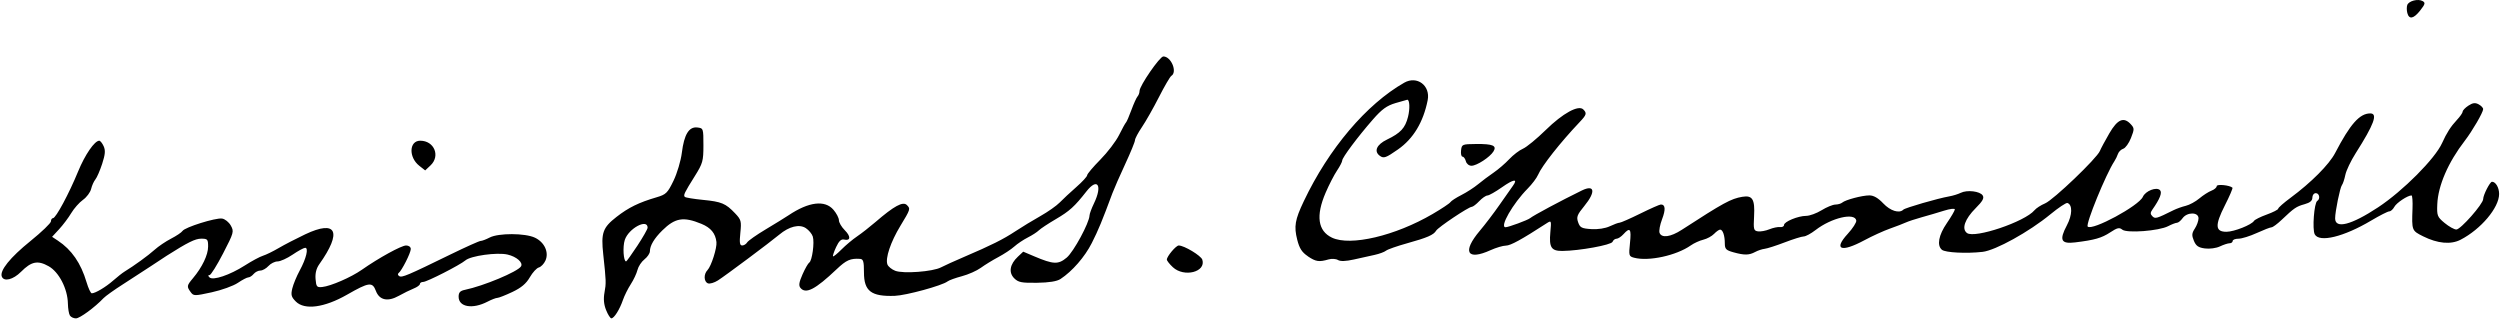 <svg xmlns:inkscape="http://www.inkscape.org/namespaces/inkscape" xmlns:sodipodi="http://sodipodi.sourceforge.net/DTD/sodipodi-0.dtd" xmlns="http://www.w3.org/2000/svg" xmlns:svg="http://www.w3.org/2000/svg" width="290.449mm" height="37.13mm" viewBox="0 0 290.449 37.13" id="svg5" inkscape:version="1.1.1 (3bf5ae0d25, 2021-09-20)" sodipodi:docname="Winston Churchill.svg"><defs id="defs2"><clipPath clipPathUnits="userSpaceOnUse" id="clipPath1232"><rect style="opacity:0.536;fill:#e91373;fill-rule:evenodd;stroke:#e5f6fc;stroke-width:0.881" id="rect1234" width="295.865" height="46.199" x="-163.712" y="44.681" ry="0.013"></rect></clipPath><clipPath clipPathUnits="userSpaceOnUse" id="clipPath1372"><rect style="display:inline;opacity:0.536;fill:#e91373;fill-rule:evenodd;stroke:#e5f6fc;stroke-width:0.875" id="rect1374" width="290.449" height="82.07" x="-160.957" y="3.023" ry="1.888"></rect></clipPath></defs><g inkscape:label="Layer 1" inkscape:groupmode="layer" id="layer1" transform="translate(160.957,-47.963)" style="display:inline"><path style="fill:#000000;stroke-width:0.265" d="m -186.258,214.197 v -11.774 h 171.979 171.979 v 11.774 11.774 H -14.279 -186.258 Z m 39.195,5.977 c 0.611,-0.494 0.626,-0.614 0.707,-5.556 l 0.082,-5.051 h -0.942 -0.942 v 3.411 c 0,2.654 -0.081,3.442 -0.365,3.551 -0.768,0.295 -0.958,-0.442 -0.958,-3.708 v -3.254 h -0.927 -0.927 l 0.067,3.796 c 0.049,2.747 0.168,3.917 0.43,4.233 0.467,0.562 1.723,0.563 2.283,0.002 0.404,-0.404 0.429,-0.371 0.35,0.463 -0.083,0.87 -0.125,0.901 -1.343,0.979 -1.197,0.077 -1.257,0.118 -1.257,0.86 0,0.774 0.01,0.779 1.558,0.779 1.139,0 1.726,-0.136 2.183,-0.505 z m 280.103,-1.149 c 0.477,-0.575 1.381,-3.108 1.11,-3.108 -0.143,0 -0.421,0.387 -0.617,0.86 l -0.357,0.86 -0.194,-0.86 c -0.107,-0.473 -0.352,-0.86 -0.545,-0.86 -0.27,0 -0.235,0.304 0.155,1.331 0.441,1.16 0.454,1.35 0.107,1.484 -0.428,0.164 -0.551,0.626 -0.167,0.626 0.128,0 0.356,-0.149 0.507,-0.331 z m -22.741,-1.587 c 0.241,-0.868 0.289,-0.836 0.695,0.463 0.218,0.698 0.637,0.427 0.92,-0.595 0.339,-1.221 0.343,-1.389 0.035,-1.389 -0.134,0 -0.332,0.387 -0.439,0.86 l -0.196,0.86 -0.234,-0.878 c -0.273,-1.022 -0.833,-0.997 -0.956,0.043 -0.092,0.783 -0.577,0.706 -0.577,-0.091 0,-0.274 -0.136,-0.582 -0.301,-0.684 -0.217,-0.134 -0.247,0.101 -0.108,0.842 0.324,1.727 0.779,1.95 1.162,0.569 z m 3.631,0.132 c 0.278,-1.26 0.305,-1.277 0.555,-0.349 0.339,1.257 0.738,1.279 1.102,0.061 0.372,-1.242 0.378,-1.366 0.065,-1.366 -0.134,0 -0.332,0.387 -0.439,0.86 l -0.196,0.86 -0.234,-0.878 c -0.273,-1.022 -0.833,-0.997 -0.956,0.043 -0.102,0.864 -0.577,0.667 -0.577,-0.239 0,-0.387 -0.153,-0.646 -0.383,-0.646 -0.312,0 -0.332,0.159 -0.109,0.86 0.151,0.473 0.319,1.009 0.375,1.191 0.177,0.581 0.631,0.355 0.797,-0.397 z m 3.777,-0.132 c 0.241,-0.868 0.289,-0.836 0.695,0.463 0.218,0.698 0.636,0.427 0.92,-0.595 0.337,-1.212 0.343,-1.389 0.047,-1.389 -0.127,0 -0.318,0.387 -0.425,0.86 l -0.193,0.86 -0.249,-0.878 c -0.272,-0.96 -0.835,-1.014 -0.971,-0.094 -0.105,0.713 -0.577,0.763 -0.577,0.061 0,-0.282 -0.136,-0.597 -0.301,-0.7 -0.217,-0.134 -0.247,0.101 -0.108,0.842 0.324,1.727 0.779,1.95 1.162,0.569 z m 2.952,0.595 c 0,-0.146 -0.119,-0.265 -0.265,-0.265 -0.146,0 -0.265,0.119 -0.265,0.265 0,0.146 0.119,0.265 0.265,0.265 0.146,0 0.265,-0.119 0.265,-0.265 z m 2.645,-0.842 c 0,-0.741 -0.126,-1.014 -0.526,-1.142 -0.29,-0.092 -0.675,-0.075 -0.857,0.037 -0.227,0.14 -0.124,0.262 0.328,0.388 0.638,0.178 0.64,0.184 0.055,0.21 -0.65,0.028 -0.999,0.583 -0.76,1.207 0.093,0.242 0.45,0.366 0.954,0.331 0.741,-0.052 0.805,-0.134 0.806,-1.031 z m -1.262,0.263 c 0.164,-0.491 0.733,-0.572 0.733,-0.105 0,0.23 -0.189,0.419 -0.419,0.419 -0.23,0 -0.372,-0.141 -0.314,-0.314 z m 2.684,0.226 c -0.018,-0.243 -0.048,-0.917 -0.066,-1.499 -0.052,-1.674 -0.46,-1.23 -0.503,0.548 -0.028,1.153 0.052,1.576 0.282,1.499 0.176,-0.059 0.305,-0.305 0.287,-0.548 z m 2.546,-0.479 c 0,-0.949 -0.316,-1.285 -1.212,-1.285 -0.625,0 -0.42,0.526 0.22,0.565 l 0.595,0.036 -0.611,0.117 c -1.268,0.242 -1.085,1.678 0.202,1.587 0.74,-0.052 0.805,-0.135 0.806,-1.02 z m -1.262,0.253 c 0.164,-0.491 0.733,-0.572 0.733,-0.105 0,0.23 -0.189,0.419 -0.419,0.419 -0.23,0 -0.372,-0.141 -0.314,-0.314 z m 2.635,-0.014 c 0.055,-0.565 0.241,-0.888 0.546,-0.945 0.371,-0.07 0.463,0.1 0.463,0.858 0,0.52 0.119,0.945 0.265,0.945 0.146,0 0.265,-0.417 0.265,-0.926 0,-0.647 0.12,-0.926 0.397,-0.926 0.277,0 0.397,0.279 0.397,0.926 0,0.509 0.126,0.926 0.28,0.926 0.166,0 0.247,-0.459 0.198,-1.124 l -0.081,-1.124 -1.607,-0.013 -1.607,-0.013 -0.059,1.137 c -0.068,1.314 0.42,1.564 0.544,0.279 z m 6.565,0.593 c 0,-0.146 -0.126,-0.265 -0.28,-0.265 -0.154,0 -0.207,0.119 -0.117,0.265 0.09,0.146 0.216,0.265 0.28,0.265 0.064,0 0.117,-0.119 0.117,-0.265 z m 2.381,0 c 0,-0.146 -0.238,-0.265 -0.529,-0.265 -0.361,0 -0.529,-0.176 -0.529,-0.554 0,-0.331 0.213,-0.61 0.529,-0.692 0.551,-0.144 0.739,-0.606 0.247,-0.606 -1.081,0 -1.719,1.333 -0.988,2.064 0.384,0.384 1.27,0.421 1.27,0.053 z m 2.369,-0.118 c 0.753,-0.907 -0.285,-2.44 -1.245,-1.838 -0.944,0.592 -0.605,2.221 0.463,2.221 0.255,0 0.607,-0.172 0.782,-0.382 z m -1.129,-0.318 c -0.389,-0.389 -0.185,-1.191 0.281,-1.102 0.255,0.049 0.463,0.316 0.463,0.593 0,0.526 -0.432,0.822 -0.744,0.509 z m 2.464,0.193 c 0,-0.789 0.285,-1.345 0.69,-1.345 0.245,0 0.369,0.311 0.369,0.926 0,0.509 0.119,0.926 0.265,0.926 0.146,0 0.265,-0.417 0.265,-0.926 0,-0.647 0.12,-0.926 0.397,-0.926 0.277,0 0.397,0.279 0.397,0.926 0,0.509 0.126,0.926 0.28,0.926 0.166,0 0.247,-0.459 0.198,-1.124 l -0.081,-1.124 -1.607,-0.013 -1.607,-0.013 -0.059,1.137 c -0.034,0.653 0.059,1.137 0.218,1.137 0.152,0 0.277,-0.228 0.277,-0.508 z m -311.401,-0.171 c 0.311,-0.375 0.365,-0.375 0.575,0 0.127,0.227 0.523,0.414 0.88,0.414 h 0.648 v -3.645 c 0,-4.129 -0.193,-4.685 -1.732,-4.973 -1.665,-0.312 -3.031,0.715 -3.031,2.281 0,0.393 0.183,0.517 0.765,0.517 0.595,0 0.802,-0.147 0.931,-0.661 0.188,-0.75 1.062,-0.911 1.319,-0.242 0.237,0.617 -0.109,1.068 -1.487,1.942 -1.597,1.012 -2.128,2.433 -1.445,3.865 0.372,0.78 0.571,0.917 1.335,0.917 0.494,0 1.052,-0.186 1.241,-0.414 z m -0.741,-1.099 c -0.552,-0.198 -0.378,-1.526 0.282,-2.145 0.859,-0.807 0.975,-0.735 0.975,0.606 0,1.201 -0.498,1.811 -1.257,1.539 z m 5.226,-3.779 v -5.292 h -0.794 -0.794 v 5.292 5.292 h 0.794 0.794 z m 3.344,4.895 c 0.084,-0.218 0.259,-0.397 0.389,-0.397 0.13,0 0.236,0.179 0.236,0.397 0,0.267 0.267,0.397 0.814,0.397 h 0.814 l -0.086,-3.698 c -0.08,-3.435 -0.129,-3.74 -0.689,-4.299 -0.864,-0.863 -2.815,-0.851 -3.522,0.023 -0.278,0.344 -0.506,0.969 -0.506,1.389 0,0.669 0.097,0.764 0.775,0.764 0.603,0 0.794,-0.133 0.86,-0.595 0.114,-0.8 1.111,-0.819 1.224,-0.024 0.054,0.382 -0.156,0.733 -0.636,1.058 -1.771,1.202 -2.488,2.119 -2.488,3.18 0,1.443 0.6,2.202 1.743,2.202 0.573,0 0.977,-0.149 1.072,-0.397 z m -0.966,-1.461 c -0.309,-0.577 -0.21,-0.861 0.618,-1.78 0.752,-0.836 0.869,-0.753 0.752,0.529 -0.155,1.696 -0.811,2.295 -1.369,1.251 z m 5.618,-1.645 c 0.065,-3.091 0.128,-3.513 0.537,-3.591 0.423,-0.081 0.463,0.225 0.463,3.502 v 3.591 h 0.926 0.926 v -3.448 c 0,-2.917 0.065,-3.473 0.424,-3.61 0.719,-0.276 0.891,0.457 0.895,3.817 l 0.004,3.241 h 0.794 0.794 v -3.778 c 0,-2.991 -0.086,-3.9 -0.412,-4.366 -0.511,-0.73 -1.275,-0.753 -1.969,-0.059 l -0.529,0.529 -0.529,-0.529 c -0.63,-0.63 -1.044,-0.664 -1.735,-0.141 -0.594,0.449 -1.016,0.526 -0.778,0.141 0.097,-0.157 -0.218,-0.265 -0.778,-0.265 h -0.942 v 4.233 4.233 h 0.918 0.918 z m 277.071,-1.685 c 0.315,-0.121 0.408,-0.498 0.377,-1.521 l -0.042,-1.361 -0.157,1.298 c -0.117,0.965 -0.293,1.35 -0.686,1.503 -0.291,0.113 -0.39,0.213 -0.22,0.224 0.17,0.01 0.497,-0.054 0.728,-0.142 z m -7.387,-2.221 c 0,-0.728 -0.119,-1.323 -0.265,-1.323 -0.146,0 -0.265,0.595 -0.265,1.323 0,0.728 0.119,1.323 0.265,1.323 0.146,0 0.265,-0.595 0.265,-1.323 z m 1.521,-0.479 c 0.371,-0.071 0.47,0.112 0.498,0.923 l 0.035,1.012 0.164,-0.923 c 0.233,-1.313 1.018,-1.414 1.167,-0.149 l 0.111,0.944 -0.028,-0.994 -0.028,-0.994 -1.389,-0.021 -1.389,-0.021 0.035,1.079 0.035,1.079 0.164,-0.923 c 0.104,-0.585 0.333,-0.955 0.627,-1.012 z m 3.895,1.548 c 0.214,-0.135 0.287,-0.342 0.162,-0.459 -0.125,-0.117 -0.28,-0.064 -0.345,0.118 -0.175,0.489 -0.868,0.401 -0.868,-0.11 0,-0.243 -0.074,-0.367 -0.165,-0.276 -0.255,0.255 0.107,0.982 0.487,0.978 0.186,-0.002 0.514,-0.115 0.728,-0.25 z m 1.529,-0.032 c -0.255,-0.148 -0.463,-0.496 -0.463,-0.773 0,-0.277 0.208,-0.624 0.463,-0.773 0.436,-0.254 0.436,-0.27 0.005,-0.278 -0.586,-0.01 -0.909,1.181 -0.465,1.715 0.18,0.216 0.461,0.39 0.625,0.385 0.164,-0.004 0.09,-0.129 -0.165,-0.278 z m 2.514,0.013 c -0.796,-0.32 -0.757,-0.785 0.066,-0.785 0.748,0 0.851,-0.307 0.265,-0.794 -0.317,-0.263 -0.477,-0.263 -0.794,0 -0.741,0.615 -0.297,1.874 0.648,1.835 0.252,-0.01 0.18,-0.109 -0.185,-0.256 z m -0.384,-1.368 c 0.247,-0.247 0.388,-0.247 0.635,0 0.247,0.247 0.176,0.318 -0.318,0.318 -0.494,0 -0.564,-0.071 -0.318,-0.318 z m 3.36,0.318 c 0,-0.728 -0.119,-1.323 -0.265,-1.323 -0.146,0 -0.265,0.595 -0.265,1.323 0,0.728 0.119,1.323 0.265,1.323 0.146,0 0.265,-0.595 0.265,-1.323 z m 2.266,1.049 c 0.515,-0.275 0.733,-1.675 0.302,-1.941 -0.115,-0.071 -0.162,0.272 -0.105,0.764 0.096,0.819 0.031,0.914 -0.783,1.148 -0.488,0.14 -0.671,0.266 -0.407,0.279 0.264,0.013 0.711,-0.099 0.992,-0.25 z m 4.745,0.013 c 0.556,-0.355 0.015,-1.177 -0.821,-1.247 -0.633,-0.053 -0.633,-0.053 0.027,0.144 0.832,0.249 0.883,0.975 0.066,0.946 -0.327,-0.012 -0.595,0.078 -0.595,0.198 0,0.297 0.833,0.271 1.323,-0.042 z m 1.918,0.086 c -0.182,-0.073 -0.48,-0.073 -0.661,0 -0.182,0.073 -0.033,0.133 0.331,0.133 0.364,0 0.513,-0.06 0.331,-0.133 z m 4.715,-0.244 c 0.429,-0.517 0.003,-1.321 -0.669,-1.261 -0.288,0.026 -0.393,-0.096 -0.297,-0.344 0.082,-0.215 0.032,-0.313 -0.114,-0.223 -0.365,0.226 -0.327,1.546 0.056,1.93 0.419,0.419 0.607,0.401 1.024,-0.102 z m -0.988,-0.26 c -0.221,-0.575 0.339,-1.115 0.74,-0.714 0.339,0.339 0.129,1.129 -0.3,1.129 -0.155,0 -0.353,-0.187 -0.44,-0.415 z m 3.507,-0.311 c -0.086,-0.086 -0.157,-0.011 -0.157,0.168 0,0.178 -0.119,0.251 -0.265,0.161 -0.299,-0.185 -0.363,0.21 -0.081,0.492 0.101,0.101 0.291,-0.007 0.421,-0.24 0.131,-0.233 0.167,-0.495 0.081,-0.581 z m 0.785,-1.596 c -0.277,-0.277 -0.319,0.071 -0.17,1.395 l 0.149,1.323 0.084,-1.285 c 0.046,-0.707 0.018,-1.352 -0.064,-1.433 z m 2.667,1.986 c 0.026,-0.297 -0.003,-0.327 -0.08,-0.082 -0.067,0.212 -0.382,0.435 -0.701,0.494 -0.477,0.089 -0.463,0.103 0.08,0.082 0.427,-0.017 0.674,-0.19 0.701,-0.494 z m -10.231,-0.599 c -0.177,-0.213 -0.575,-0.372 -0.885,-0.352 -0.509,0.033 -0.503,0.048 0.063,0.155 0.356,0.068 0.69,0.362 0.774,0.685 0.083,0.316 0.197,0.419 0.259,0.233 0.061,-0.183 -0.034,-0.507 -0.211,-0.721 z m 2.385,-0.269 c 0.004,-0.574 -0.454,-1.177 -0.893,-1.177 -0.144,0 -0.043,0.161 0.226,0.357 0.268,0.196 0.403,0.494 0.3,0.661 -0.284,0.46 -0.9,0.365 -1.025,-0.158 -0.084,-0.352 -0.104,-0.337 -0.085,0.066 0.018,0.373 0.203,0.523 0.625,0.508 0.483,-0.017 0.569,0.085 0.446,0.529 -0.123,0.441 -0.098,0.471 0.125,0.154 0.153,-0.218 0.28,-0.641 0.282,-0.939 z m -18.517,0.198 c 0,-0.307 -0.589,-0.848 -0.913,-0.839 -0.153,0.004 -0.045,0.143 0.24,0.308 0.514,0.298 0.514,0.302 0,0.503 -0.48,0.188 -0.475,0.204 0.078,0.221 0.327,0.01 0.595,-0.077 0.595,-0.193 z m 25.736,-0.226 c -0.179,-0.072 -0.536,-0.077 -0.794,-0.01 -0.257,0.067 -0.111,0.126 0.326,0.132 0.437,0.005 0.647,-0.05 0.468,-0.122 z m -11.834,-0.867 c -0.096,-0.155 -0.495,-0.268 -0.886,-0.251 -0.549,0.024 -0.591,0.06 -0.183,0.158 0.291,0.07 0.64,0.233 0.776,0.362 0.314,0.298 0.524,0.105 0.293,-0.268 z m 2.23,-0.028 c -0.214,-0.135 -0.627,-0.234 -0.918,-0.22 l -0.529,0.027 0.529,0.127 c 0.291,0.07 0.64,0.233 0.776,0.362 0.136,0.129 0.311,0.17 0.389,0.092 0.078,-0.078 -0.033,-0.253 -0.247,-0.388 z m 5.612,-0.047 c -0.19,-0.19 -0.313,-0.205 -0.313,-0.04 0,0.353 0.313,0.666 0.489,0.489 0.075,-0.075 -0.004,-0.278 -0.176,-0.45 z m 4.442,0.047 c -0.214,-0.135 -0.627,-0.234 -0.918,-0.22 l -0.529,0.027 0.529,0.127 c 0.291,0.07 0.64,0.233 0.776,0.362 0.136,0.129 0.311,0.17 0.389,0.092 0.078,-0.078 -0.033,-0.253 -0.247,-0.388 z m -17.653,-0.165 c -0.182,-0.073 -0.48,-0.073 -0.661,0 -0.182,0.073 -0.033,0.133 0.331,0.133 0.364,0 0.513,-0.06 0.331,-0.133 z M -152.837,84.618 c -0.117,-0.182 -0.221,-0.807 -0.232,-1.389 -0.032,-1.713 -1.036,-3.661 -2.234,-4.334 -1.269,-0.713 -2.006,-0.566 -3.208,0.642 -0.918,0.922 -1.994,1.19 -2.237,0.555 -0.264,-0.689 0.968,-2.216 3.33,-4.125 1.309,-1.058 2.381,-2.09 2.381,-2.292 0,-0.202 0.108,-0.368 0.24,-0.368 0.328,0 1.859,-2.85 2.915,-5.424 0.798,-1.945 1.916,-3.572 2.456,-3.572 0.121,0 0.351,0.286 0.51,0.635 0.224,0.492 0.185,0.953 -0.172,2.051 -0.254,0.779 -0.608,1.595 -0.788,1.813 -0.18,0.218 -0.403,0.716 -0.496,1.107 -0.093,0.391 -0.517,0.958 -0.943,1.262 -0.426,0.303 -1.04,0.996 -1.364,1.539 -0.324,0.543 -0.958,1.386 -1.408,1.873 l -0.818,0.886 0.661,0.437 c 1.61,1.063 2.683,2.616 3.342,4.837 0.211,0.709 0.484,1.289 0.607,1.289 0.412,0 1.622,-0.722 2.495,-1.489 0.476,-0.418 1.06,-0.879 1.298,-1.024 1.127,-0.688 2.785,-1.892 3.503,-2.542 0.437,-0.395 1.301,-0.98 1.921,-1.299 0.62,-0.319 1.215,-0.72 1.323,-0.89 0.271,-0.428 3.845,-1.55 4.594,-1.442 0.336,0.048 0.794,0.414 1.017,0.812 0.39,0.697 0.355,0.821 -0.895,3.241 -0.715,1.384 -1.423,2.516 -1.574,2.516 -0.184,0 -0.187,0.087 -0.007,0.267 0.393,0.393 2.37,-0.273 4.107,-1.384 0.804,-0.515 1.751,-1.023 2.103,-1.13 0.352,-0.107 1.176,-0.509 1.831,-0.894 0.655,-0.385 2.04,-1.102 3.078,-1.594 3.656,-1.732 4.324,-0.313 1.637,3.475 -0.344,0.485 -0.487,1.054 -0.432,1.72 0.074,0.898 0.15,0.988 0.777,0.924 0.992,-0.101 3.358,-1.131 4.597,-2 1.97,-1.381 4.598,-2.824 5.145,-2.824 0.315,0 0.544,0.173 0.544,0.411 0,0.45 -1.055,2.531 -1.417,2.797 -0.125,0.091 -0.092,0.25 0.073,0.352 0.318,0.197 0.934,-0.064 5.986,-2.531 1.753,-0.856 3.317,-1.557 3.475,-1.557 0.159,0 0.63,-0.178 1.047,-0.395 1.022,-0.533 4.12,-0.523 5.258,0.017 1.116,0.529 1.655,1.709 1.22,2.666 -0.169,0.372 -0.515,0.73 -0.767,0.796 -0.252,0.066 -0.724,0.58 -1.048,1.143 -0.424,0.736 -0.993,1.214 -2.032,1.706 -0.794,0.375 -1.576,0.683 -1.737,0.683 -0.162,0 -0.675,0.197 -1.141,0.439 -1.748,0.906 -3.36,0.63 -3.36,-0.575 0,-0.493 0.173,-0.683 0.728,-0.798 2.168,-0.448 6.139,-2.107 6.52,-2.725 0.272,-0.44 -0.518,-1.134 -1.566,-1.375 -1.216,-0.28 -4.267,0.142 -4.888,0.675 -0.625,0.537 -4.481,2.506 -4.907,2.506 -0.211,0 -0.384,0.107 -0.384,0.239 0,0.131 -0.327,0.369 -0.728,0.528 -0.4,0.159 -1.176,0.541 -1.723,0.847 -1.281,0.717 -2.255,0.51 -2.662,-0.568 -0.406,-1.076 -0.795,-1.026 -3.354,0.437 -2.632,1.504 -4.93,1.813 -5.945,0.798 -0.53,-0.53 -0.595,-0.769 -0.415,-1.521 0.118,-0.491 0.506,-1.428 0.862,-2.083 0.76,-1.396 1.06,-2.648 0.632,-2.641 -0.162,0.003 -0.818,0.36 -1.458,0.794 -0.64,0.434 -1.426,0.789 -1.745,0.789 -0.319,0 -0.796,0.238 -1.06,0.529 -0.263,0.291 -0.684,0.529 -0.935,0.529 -0.251,0 -0.604,0.179 -0.785,0.397 -0.181,0.218 -0.457,0.397 -0.613,0.397 -0.156,0 -0.707,0.287 -1.224,0.638 -0.517,0.351 -1.882,0.844 -3.034,1.095 -2.013,0.439 -2.107,0.438 -2.447,-0.027 -0.473,-0.647 -0.455,-0.75 0.275,-1.619 1.064,-1.265 1.752,-2.705 1.752,-3.666 0,-0.847 -0.062,-0.918 -0.806,-0.918 -0.689,0 -1.56,0.431 -4.007,1.984 -0.229,0.146 -1.056,0.69 -1.837,1.21 -0.781,0.52 -2.245,1.471 -3.253,2.113 -1.008,0.642 -2.02,1.364 -2.249,1.605 -1.015,1.071 -2.756,2.348 -3.203,2.348 -0.269,0 -0.584,-0.149 -0.7,-0.331 z m 62.296,-0.63 c -0.262,-0.656 -0.321,-1.304 -0.186,-2.041 0.2,-1.094 0.193,-1.31 -0.146,-4.443 -0.27,-2.491 -0.055,-3.096 1.539,-4.338 1.406,-1.095 2.592,-1.676 4.676,-2.288 1.08,-0.317 1.261,-0.495 1.95,-1.917 0.418,-0.862 0.853,-2.324 0.968,-3.25 0.264,-2.13 0.826,-3.05 1.796,-2.938 0.701,0.081 0.711,0.11 0.711,2.066 0,1.835 -0.075,2.104 -0.994,3.572 -1.233,1.97 -1.359,2.233 -1.165,2.427 0.085,0.085 1.026,0.24 2.09,0.345 2.176,0.213 2.653,0.412 3.745,1.56 0.708,0.744 0.754,0.915 0.614,2.272 -0.118,1.143 -0.071,1.467 0.213,1.467 0.201,0 0.46,-0.159 0.576,-0.354 0.116,-0.195 1.091,-0.879 2.165,-1.521 1.074,-0.642 2.265,-1.376 2.646,-1.631 2.347,-1.572 4.219,-1.802 5.218,-0.64 0.348,0.405 0.633,0.952 0.633,1.215 0,0.263 0.308,0.787 0.685,1.163 0.726,0.726 0.681,1.263 -0.09,1.08 -0.327,-0.077 -0.596,0.178 -0.918,0.871 -0.25,0.539 -0.412,1.023 -0.359,1.076 0.053,0.053 0.496,-0.306 0.984,-0.797 0.488,-0.491 1.305,-1.175 1.814,-1.519 0.509,-0.345 1.462,-1.089 2.117,-1.653 2.188,-1.887 3.21,-2.44 3.665,-1.986 0.433,0.433 0.416,0.488 -0.754,2.414 -1.139,1.875 -1.779,3.783 -1.506,4.494 0.093,0.243 0.5,0.571 0.904,0.729 0.927,0.362 4.364,0.105 5.321,-0.398 0.388,-0.204 1.598,-0.752 2.689,-1.219 3.159,-1.351 4.538,-2.04 5.953,-2.975 0.728,-0.481 2.034,-1.275 2.904,-1.765 0.87,-0.49 1.882,-1.202 2.25,-1.582 0.368,-0.38 1.234,-1.187 1.925,-1.792 0.691,-0.605 1.256,-1.221 1.256,-1.368 0,-0.147 0.687,-0.962 1.526,-1.81 0.839,-0.848 1.822,-2.138 2.183,-2.865 0.361,-0.728 0.722,-1.382 0.803,-1.455 0.08,-0.073 0.364,-0.728 0.63,-1.455 0.266,-0.728 0.588,-1.436 0.714,-1.574 0.126,-0.138 0.23,-0.422 0.23,-0.632 0,-0.6 2.351,-4.012 2.765,-4.012 0.909,0 1.656,1.806 0.932,2.254 -0.15,0.092 -0.798,1.201 -1.44,2.463 -0.642,1.262 -1.532,2.831 -1.976,3.485 -0.444,0.655 -0.808,1.34 -0.809,1.522 -5.29e-4,0.182 -0.512,1.433 -1.137,2.778 -0.625,1.346 -1.291,2.863 -1.48,3.372 -1.22,3.282 -1.635,4.284 -2.401,5.802 -0.815,1.613 -2.268,3.283 -3.638,4.181 -0.415,0.272 -1.32,0.418 -2.722,0.438 -1.801,0.026 -2.179,-0.049 -2.653,-0.522 -0.673,-0.672 -0.513,-1.628 0.417,-2.502 l 0.629,-0.591 1.267,0.537 c 2.251,0.955 2.807,0.976 3.79,0.149 0.803,-0.676 2.623,-4.043 2.645,-4.895 0.005,-0.191 0.239,-0.824 0.52,-1.406 1.01,-2.09 0.414,-3.035 -0.876,-1.389 -1.382,1.763 -1.961,2.289 -3.55,3.22 -0.896,0.525 -1.791,1.116 -1.988,1.314 -0.197,0.197 -0.77,0.566 -1.272,0.82 -0.502,0.254 -1.211,0.728 -1.575,1.055 -0.364,0.326 -1.197,0.877 -1.852,1.224 -0.655,0.347 -1.571,0.909 -2.036,1.248 -0.465,0.34 -1.454,0.778 -2.198,0.975 -0.744,0.196 -1.495,0.469 -1.669,0.606 -0.608,0.479 -4.826,1.632 -6.137,1.676 -2.732,0.093 -3.572,-0.546 -3.572,-2.72 0,-1.285 -0.078,-1.552 -0.463,-1.577 -1.112,-0.073 -1.591,0.14 -2.712,1.203 -2.479,2.352 -3.58,2.922 -4.202,2.172 -0.226,-0.273 -0.168,-0.654 0.24,-1.577 0.296,-0.669 0.647,-1.284 0.78,-1.366 0.337,-0.208 0.627,-2.347 0.411,-3.028 -0.098,-0.309 -0.463,-0.748 -0.81,-0.976 -0.752,-0.493 -1.935,-0.202 -3.084,0.758 -1.067,0.891 -6.247,4.757 -7.127,5.319 -0.422,0.269 -0.944,0.422 -1.16,0.339 -0.483,-0.185 -0.513,-1.064 -0.053,-1.537 0.439,-0.451 1.117,-2.575 1.041,-3.26 -0.113,-1.011 -0.652,-1.665 -1.741,-2.114 -2.094,-0.863 -3.059,-0.702 -4.547,0.761 -0.942,0.927 -1.443,1.767 -1.443,2.422 0,0.243 -0.284,0.666 -0.632,0.939 -0.347,0.273 -0.712,0.826 -0.81,1.229 -0.098,0.402 -0.448,1.149 -0.778,1.658 -0.33,0.509 -0.742,1.337 -0.915,1.84 -0.38,1.104 -1.025,2.128 -1.341,2.128 -0.127,0 -0.403,-0.432 -0.613,-0.961 z m 3.628,-7.469 c 0.658,-0.999 1.196,-1.944 1.196,-2.101 0,-1.103 -2.21,0.081 -2.652,1.422 -0.26,0.786 -0.154,2.495 0.154,2.495 0.058,0 0.644,-0.817 1.302,-1.816 z m 62.221,2.49 c -0.385,-0.357 -0.7,-0.758 -0.7,-0.89 0,-0.375 1.063,-1.636 1.379,-1.636 0.63,0 2.593,1.182 2.742,1.652 0.453,1.427 -2.116,2.084 -3.421,0.875 z m 15.677,-1.279 c -0.689,-0.464 -0.976,-0.911 -1.231,-1.918 -0.392,-1.553 -0.264,-2.309 0.761,-4.466 2.903,-6.113 7.277,-11.275 11.674,-13.777 1.484,-0.844 3.058,0.334 2.721,2.035 -0.505,2.546 -1.665,4.472 -3.446,5.717 -1.41,0.986 -1.663,1.075 -2.114,0.744 C -1.368,65.54 -1.024,64.759 0.181,64.179 1.766,63.415 2.298,62.839 2.626,61.535 c 0.236,-0.938 0.192,-1.987 -0.084,-1.987 -0.031,0 -0.643,0.175 -1.361,0.388 -1.029,0.306 -1.587,0.711 -2.643,1.918 -1.751,2.003 -3.557,4.419 -3.557,4.759 0,0.148 -0.271,0.673 -0.603,1.167 -0.332,0.493 -0.927,1.649 -1.323,2.568 -1.156,2.684 -0.908,4.446 0.738,5.227 2.139,1.015 7.345,-0.209 11.692,-2.75 1.048,-0.612 1.979,-1.232 2.068,-1.378 0.09,-0.145 0.661,-0.517 1.27,-0.825 0.609,-0.309 1.483,-0.872 1.943,-1.253 0.46,-0.381 1.273,-0.99 1.807,-1.353 0.534,-0.364 1.348,-1.064 1.809,-1.557 0.461,-0.492 1.181,-1.042 1.599,-1.22 0.418,-0.179 1.609,-1.157 2.646,-2.173 1.987,-1.948 3.807,-2.944 4.363,-2.388 0.436,0.436 0.383,0.619 -0.427,1.473 -2.246,2.368 -4.385,5.08 -4.833,6.13 -0.155,0.364 -0.694,1.078 -1.198,1.587 -1.731,1.751 -3.307,4.508 -2.568,4.494 0.353,-0.007 2.567,-0.825 2.842,-1.05 0.398,-0.326 3.566,-2.021 6.018,-3.22 1.496,-0.731 1.638,0.152 0.289,1.798 -0.84,1.025 -0.938,1.282 -0.723,1.897 0.217,0.621 0.411,0.722 1.531,0.793 0.774,0.049 1.627,-0.082 2.152,-0.331 0.478,-0.227 0.987,-0.413 1.131,-0.413 0.144,0 1.226,-0.476 2.405,-1.058 1.179,-0.582 2.256,-1.058 2.395,-1.058 0.525,0 0.571,0.581 0.138,1.716 -0.247,0.646 -0.378,1.357 -0.292,1.581 0.241,0.627 1.285,0.485 2.575,-0.351 4.851,-3.143 5.715,-3.615 7.034,-3.839 1.191,-0.203 1.482,0.281 1.372,2.275 -0.084,1.513 -0.043,1.668 0.454,1.74 0.301,0.043 0.896,-0.065 1.323,-0.24 0.427,-0.175 0.985,-0.292 1.239,-0.26 0.255,0.032 0.463,-0.075 0.463,-0.237 0,-0.386 1.633,-1.061 2.571,-1.063 0.405,-7.94e-4 1.212,-0.295 1.794,-0.653 0.582,-0.359 1.302,-0.656 1.601,-0.66 0.298,-0.005 0.656,-0.107 0.794,-0.228 0.368,-0.322 2.314,-0.838 3.161,-0.838 0.494,0 1.016,0.301 1.605,0.926 0.828,0.878 1.867,1.202 2.339,0.73 0.211,-0.211 4.017,-1.313 5.316,-1.539 0.437,-0.076 1.041,-0.262 1.343,-0.412 0.745,-0.372 2.25,-0.194 2.56,0.303 0.192,0.307 -0.005,0.662 -0.816,1.473 -1.263,1.263 -1.663,2.412 -1.007,2.892 0.898,0.657 6.729,-1.312 7.836,-2.646 0.198,-0.239 0.754,-0.599 1.236,-0.8 0.961,-0.402 6.017,-5.237 6.363,-6.086 0.119,-0.291 0.613,-1.214 1.099,-2.051 0.958,-1.651 1.684,-1.952 2.509,-1.04 0.403,0.446 0.404,0.562 0.003,1.582 -0.238,0.605 -0.641,1.167 -0.895,1.247 -0.255,0.081 -0.532,0.351 -0.616,0.601 -0.084,0.25 -0.271,0.633 -0.415,0.851 -0.986,1.493 -3.366,7.324 -3.099,7.591 0.519,0.519 5.944,-2.409 6.407,-3.457 0.304,-0.687 1.58,-1.185 1.989,-0.776 0.28,0.28 -0.009,1.021 -0.881,2.257 -0.251,0.356 -0.252,0.526 -0.003,0.775 0.326,0.326 0.466,0.286 2.447,-0.698 0.364,-0.181 1.011,-0.412 1.437,-0.514 0.427,-0.102 1.134,-0.487 1.573,-0.856 0.438,-0.369 1.071,-0.775 1.407,-0.902 0.336,-0.128 0.61,-0.363 0.61,-0.524 0,-0.264 1.51,-0.117 1.831,0.178 0.061,0.056 -0.337,0.985 -0.885,2.063 -1.174,2.314 -1.126,3.068 0.197,3.059 0.883,-0.006 2.909,-0.808 3.19,-1.263 0.09,-0.146 0.76,-0.479 1.488,-0.741 0.728,-0.262 1.324,-0.568 1.324,-0.68 0,-0.112 0.641,-0.678 1.425,-1.257 2.402,-1.774 4.495,-3.876 5.189,-5.209 1.758,-3.375 2.847,-4.602 4.084,-4.602 0.906,0 0.441,1.265 -1.7,4.63 -0.555,0.873 -1.095,2.004 -1.198,2.514 -0.104,0.509 -0.283,1.045 -0.398,1.191 -0.218,0.275 -0.788,3.065 -0.788,3.857 0,1.258 1.868,0.78 4.987,-1.277 2.904,-1.916 6.633,-5.663 7.445,-7.483 0.512,-1.147 1.014,-1.93 1.708,-2.666 0.372,-0.394 0.677,-0.833 0.677,-0.975 0,-0.142 0.299,-0.454 0.664,-0.693 0.507,-0.332 0.789,-0.369 1.191,-0.153 0.29,0.155 0.526,0.405 0.526,0.556 0,0.373 -1.258,2.539 -2.134,3.676 -1.935,2.51 -3.107,5.214 -3.196,7.375 -0.055,1.329 0,1.472 0.85,2.176 0.5,0.414 1.113,0.757 1.362,0.761 0.49,0.008 3.119,-2.974 3.119,-3.538 0,-0.467 0.787,-2.011 1.025,-2.011 0.43,0 0.827,0.681 0.827,1.419 0,1.591 -2.106,4.091 -4.479,5.318 -1.128,0.583 -2.666,0.443 -4.348,-0.397 -1.325,-0.662 -1.328,-0.67 -1.234,-3.231 0.031,-0.837 -0.02,-1.521 -0.114,-1.521 -0.453,0 -1.747,0.859 -1.997,1.326 -0.155,0.29 -0.419,0.526 -0.588,0.526 -0.168,0 -1.12,0.483 -2.114,1.074 -3.18,1.889 -6.018,2.58 -6.546,1.593 -0.304,-0.567 -0.071,-3.657 0.292,-3.881 0.379,-0.234 0.252,-0.902 -0.171,-0.902 -0.218,0 -0.397,0.233 -0.397,0.517 0,0.364 -0.269,0.591 -0.909,0.768 -0.958,0.265 -1.214,0.44 -2.668,1.824 -0.497,0.473 -1.022,0.86 -1.168,0.86 -0.146,0 -0.916,0.298 -1.712,0.661 -0.795,0.364 -1.751,0.661 -2.124,0.661 -0.373,0 -0.678,0.119 -0.678,0.265 0,0.146 -0.16,0.265 -0.356,0.265 -0.196,0 -0.702,0.165 -1.124,0.366 -0.433,0.206 -1.192,0.31 -1.739,0.238 -0.763,-0.1 -1.039,-0.291 -1.288,-0.893 -0.263,-0.635 -0.244,-0.877 0.111,-1.419 0.236,-0.36 0.428,-0.896 0.428,-1.192 0,-0.736 -1.324,-0.742 -1.852,-0.009 -0.21,0.291 -0.504,0.53 -0.654,0.531 -0.15,7.94e-4 -0.61,0.178 -1.022,0.393 -1.064,0.555 -4.808,0.838 -5.332,0.403 -0.335,-0.278 -0.576,-0.224 -1.395,0.316 -1.002,0.659 -1.817,0.892 -4.096,1.169 -1.626,0.198 -1.852,-0.273 -0.947,-1.977 0.645,-1.214 0.675,-2.401 0.066,-2.604 -0.147,-0.049 -1.037,0.543 -1.977,1.316 -2.473,2.033 -6.374,4.192 -7.882,4.363 -1.877,0.213 -4.322,0.088 -4.718,-0.241 -0.61,-0.506 -0.389,-1.705 0.573,-3.103 0.509,-0.74 0.926,-1.457 0.926,-1.591 0,-0.135 -0.566,-0.067 -1.257,0.15 -0.691,0.218 -1.852,0.56 -2.58,0.76 -0.728,0.201 -1.561,0.475 -1.852,0.609 -0.291,0.134 -1.124,0.455 -1.852,0.713 -0.728,0.258 -2.062,0.865 -2.965,1.351 -2.715,1.459 -3.636,1.103 -1.934,-0.747 0.581,-0.632 1.027,-1.327 0.99,-1.545 -0.159,-0.957 -2.885,-0.318 -4.729,1.107 -0.53,0.41 -1.15,0.745 -1.377,0.745 -0.227,0 -1.222,0.31 -2.211,0.689 -0.989,0.379 -2.036,0.715 -2.327,0.747 -0.291,0.032 -0.789,0.198 -1.107,0.369 -0.709,0.382 -1.248,0.389 -2.531,0.033 -0.852,-0.237 -0.992,-0.383 -0.992,-1.035 0,-0.908 -0.236,-1.597 -0.547,-1.597 -0.124,0 -0.439,0.221 -0.699,0.492 -0.26,0.271 -0.823,0.576 -1.251,0.679 -0.428,0.103 -1.083,0.401 -1.455,0.663 -1.684,1.183 -4.91,1.882 -6.598,1.43 -0.596,-0.16 -0.621,-0.248 -0.467,-1.716 0.172,-1.649 0.011,-1.866 -0.756,-1.019 -0.263,0.291 -0.626,0.529 -0.806,0.529 -0.18,0 -0.389,0.161 -0.465,0.359 -0.141,0.367 -3.856,1.043 -5.824,1.061 -1.293,0.011 -1.562,-0.405 -1.402,-2.166 0.127,-1.397 0.124,-1.405 -0.45,-1.034 -2.915,1.888 -4.169,2.575 -4.708,2.58 -0.348,0.003 -1.152,0.241 -1.786,0.529 -2.746,1.246 -3.324,0.201 -1.248,-2.255 0.615,-0.728 1.645,-2.082 2.289,-3.01 0.644,-0.928 1.336,-1.913 1.538,-2.19 0.646,-0.884 0.118,-0.82 -1.266,0.154 -0.74,0.52 -1.495,0.947 -1.678,0.95 -0.183,0.002 -0.614,0.3 -0.957,0.661 -0.343,0.361 -0.733,0.657 -0.868,0.657 -0.356,0 -3.897,2.369 -4.131,2.764 -0.296,0.499 -1.032,0.819 -3.373,1.469 -1.164,0.323 -2.268,0.71 -2.452,0.86 -0.185,0.15 -0.78,0.37 -1.323,0.489 -0.543,0.119 -1.628,0.36 -2.411,0.535 -0.947,0.212 -1.567,0.231 -1.852,0.059 -0.236,-0.142 -0.726,-0.173 -1.09,-0.068 -1.113,0.321 -1.475,0.266 -2.408,-0.361 z M -112.244,67.224 c -1.26,-0.991 -1.187,-2.913 0.111,-2.913 1.625,0 2.361,1.772 1.192,2.87 l -0.618,0.581 z M 9.346,66.692 C 9.27,66.401 9.094,66.163 8.956,66.163 c -0.138,0 -0.214,-0.327 -0.168,-0.728 0.081,-0.705 0.134,-0.728 1.739,-0.742 1.962,-0.017 2.442,0.188 2.024,0.867 -0.409,0.664 -1.94,1.661 -2.553,1.661 -0.292,0 -0.575,-0.229 -0.653,-0.529 z M 118.723,49.469 c -0.08,-0.305 -0.081,-0.723 -0.003,-0.928 0.183,-0.477 1.247,-0.75 1.775,-0.455 0.347,0.194 0.309,0.349 -0.265,1.082 -0.773,0.987 -1.301,1.093 -1.508,0.301 z" id="path916" clip-path="url(#clipPath1372)"></path></g></svg>